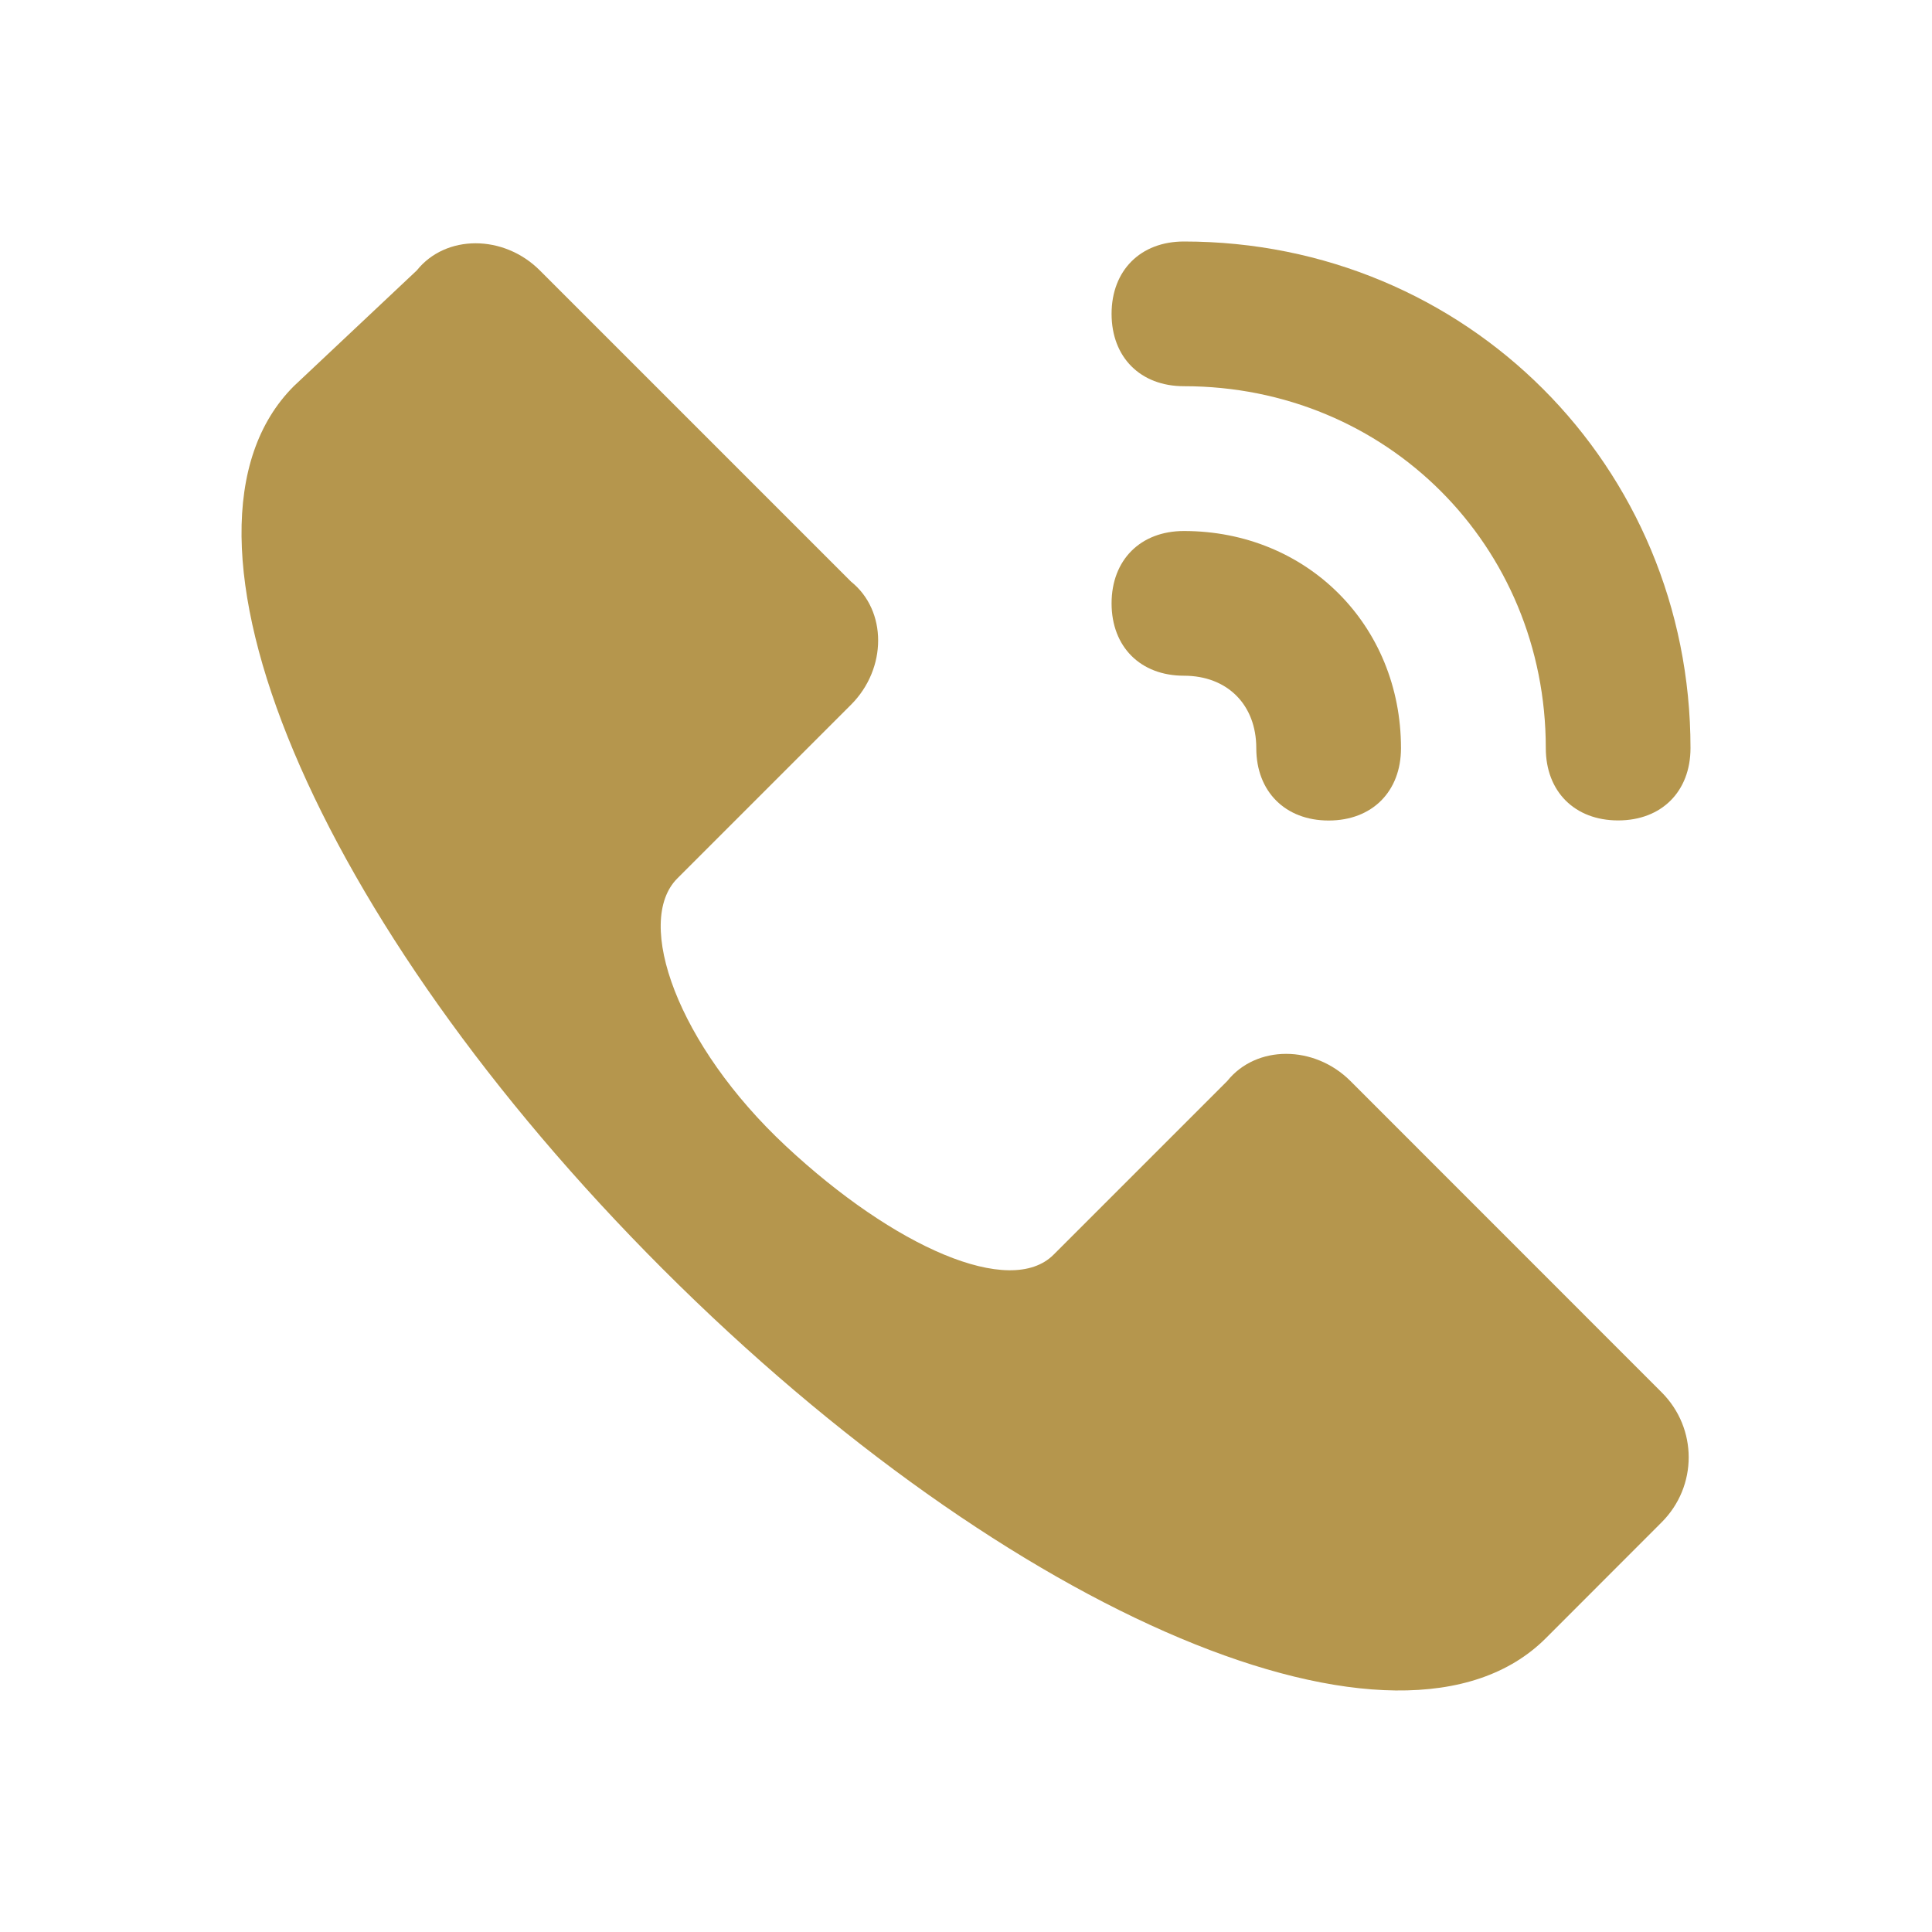 <svg width="20" height="20" viewBox="0 0 20 20" fill="none" xmlns="http://www.w3.org/2000/svg">
<path d="M12.256 3.998C14.353 3.998 16.002 5.647 16.002 7.744C16.002 8.194 16.301 8.493 16.751 8.493C17.2 8.493 17.5 8.194 17.5 7.744C17.5 4.822 15.177 2.5 12.256 2.5C11.806 2.5 11.507 2.8 11.507 3.249C11.507 3.699 11.806 3.998 12.256 3.998Z" fill="#B5964D"/>
<path d="M12.256 6.995C12.705 6.995 13.005 7.295 13.005 7.745C13.005 8.194 13.305 8.494 13.754 8.494C14.204 8.494 14.503 8.194 14.503 7.745C14.503 6.471 13.529 5.497 12.256 5.497C11.806 5.497 11.507 5.797 11.507 6.246C11.507 6.696 11.806 6.995 12.256 6.995Z" fill="#B5964D"/>
<path d="M17.2 14.412L13.979 11.19C13.604 10.816 13.005 10.816 12.705 11.19L10.907 12.988C10.458 13.438 9.259 12.913 8.135 11.864C7.012 10.816 6.562 9.542 7.012 9.093L8.81 7.295C9.184 6.92 9.184 6.321 8.81 6.021L5.588 2.799C5.214 2.425 4.614 2.425 4.315 2.799L3.041 3.998C1.543 5.497 3.266 9.542 6.862 13.138C10.458 16.734 14.503 18.457 16.002 16.959L17.2 15.76C17.575 15.386 17.575 14.786 17.2 14.412Z" fill="#B5964D"/>
</svg>
